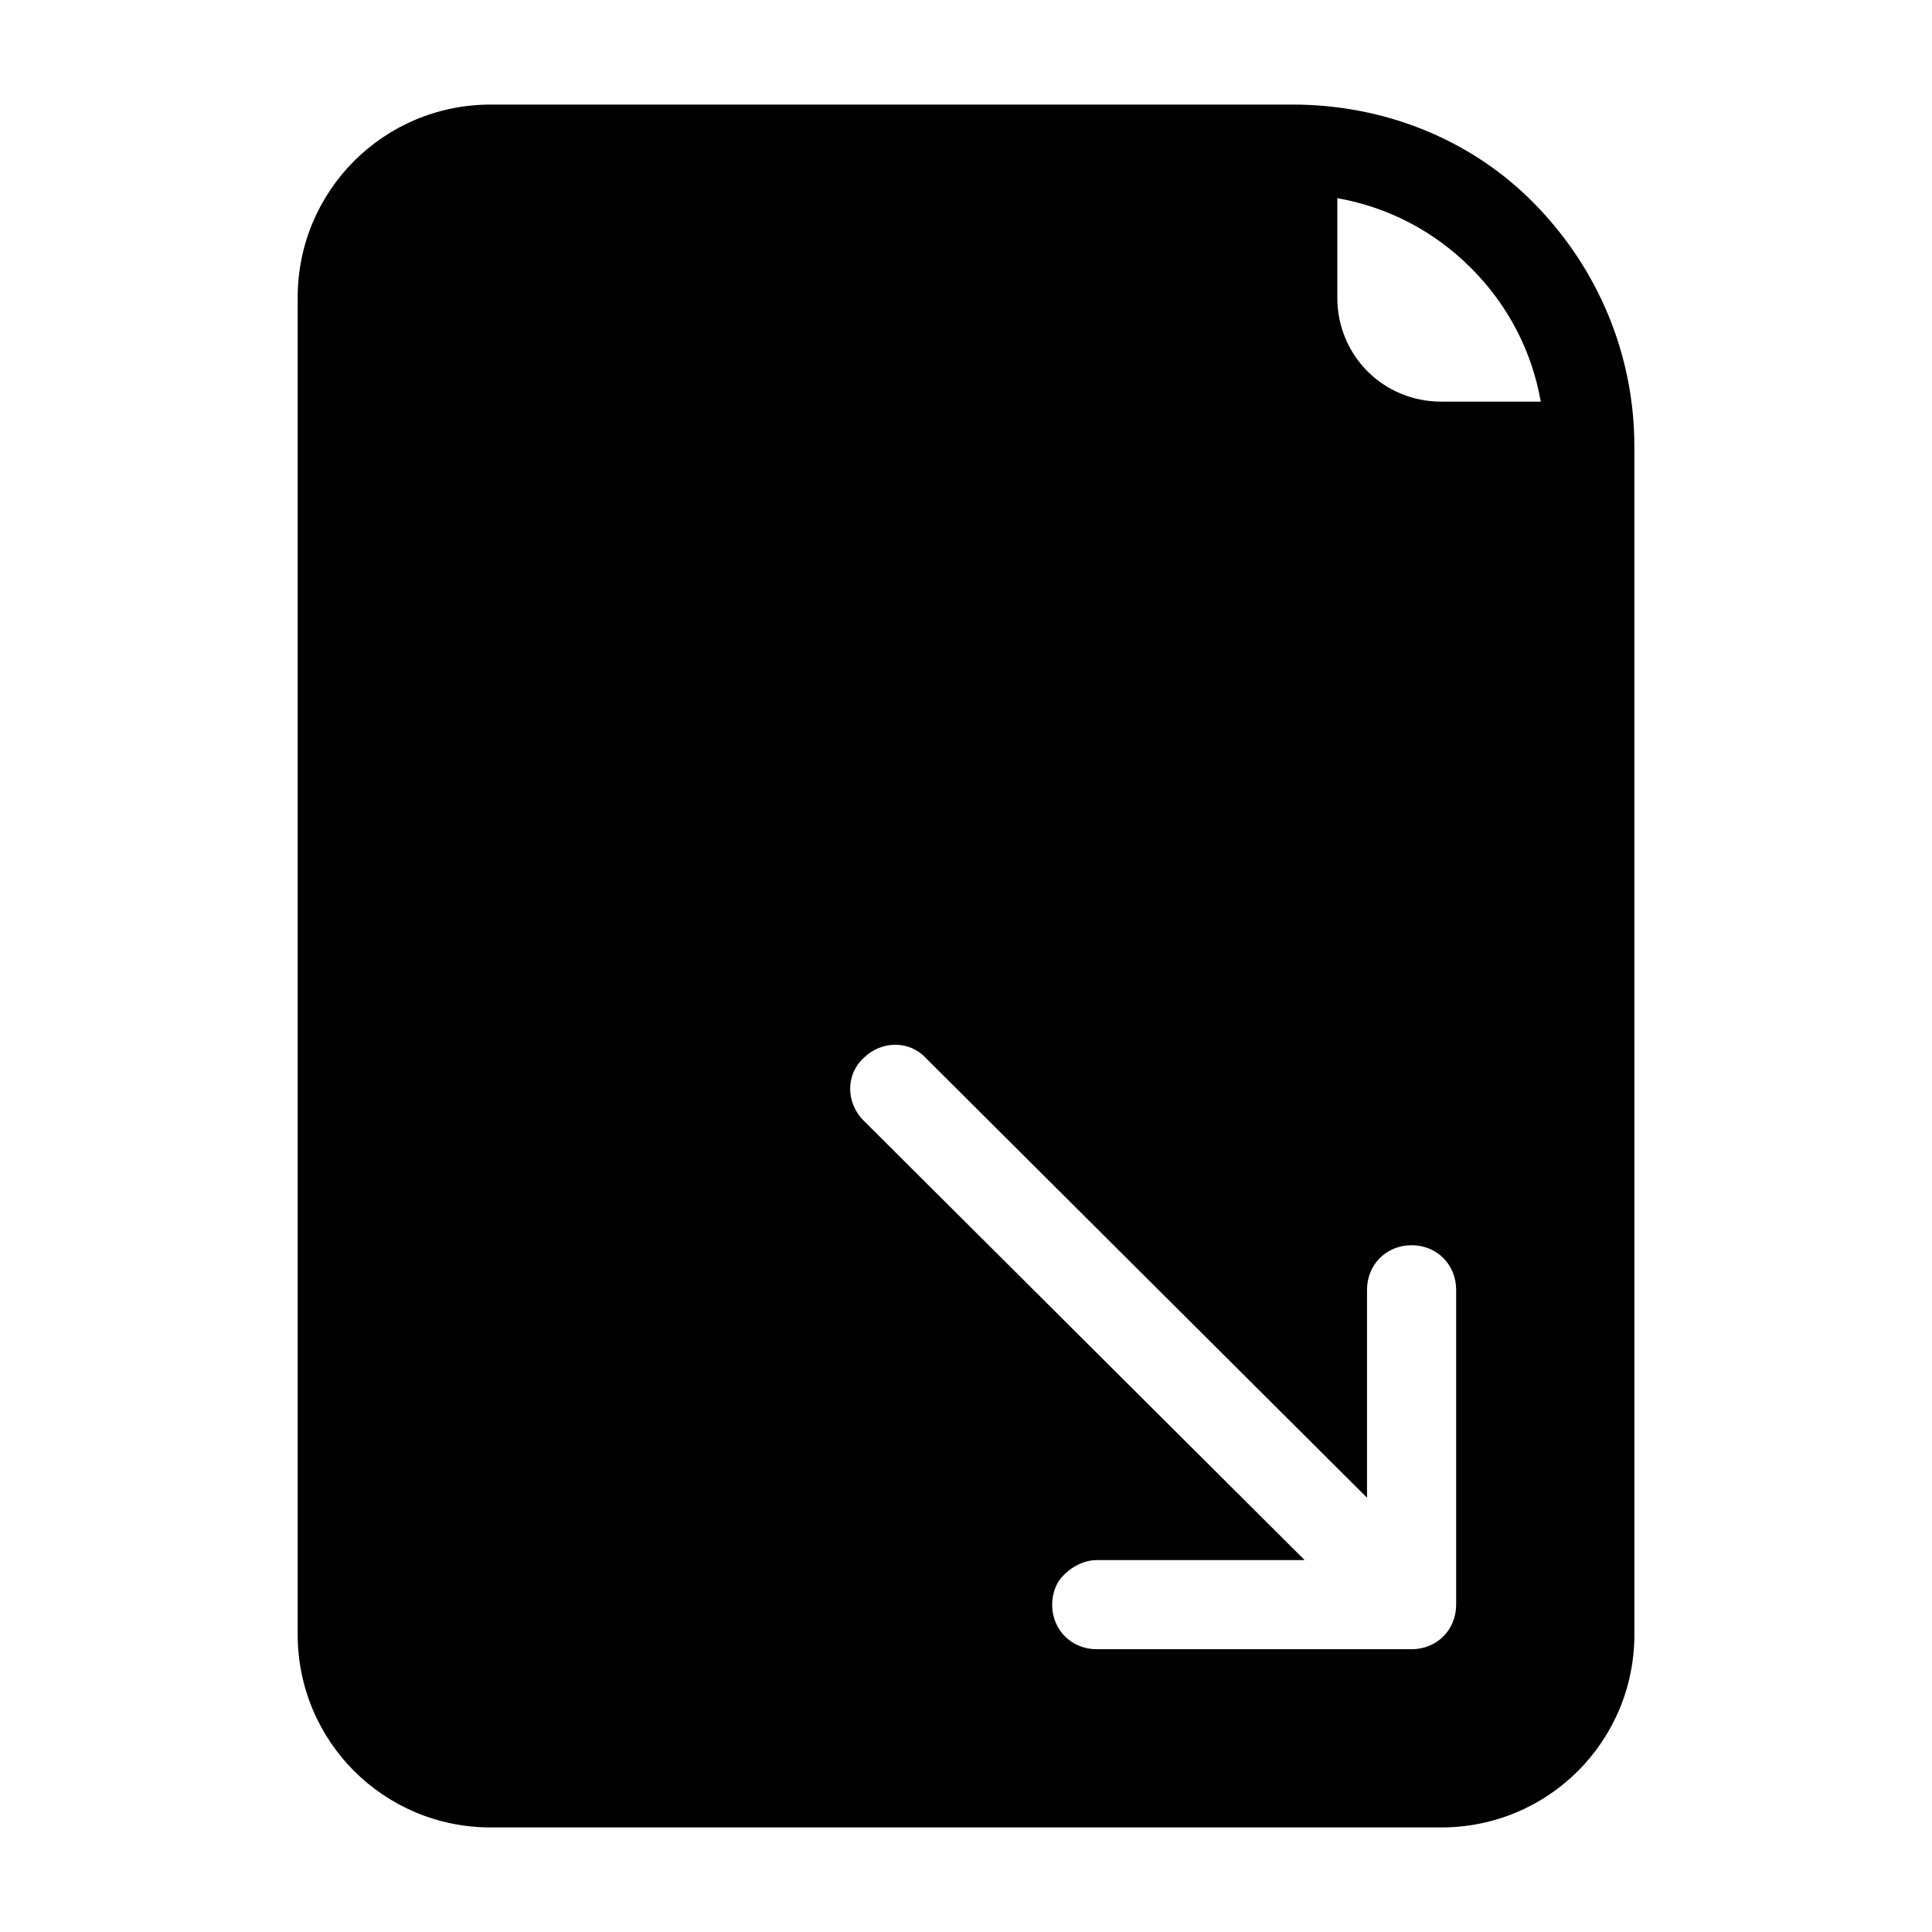 <?xml version="1.0" encoding="UTF-8"?>
<!-- The Best Svg Icon site in the world: iconSvg.co, Visit us! https://iconsvg.co -->
<svg fill="#000000" width="800px" height="800px" version="1.1" viewBox="144 144 512 512" xmlns="http://www.w3.org/2000/svg">
 <path d="m577.12 262.24c0-24.008-9.445-46.84-26.371-64.156-16.922-17.32-40.145-26.371-64.156-26.371h-212.54c-28.34 0-51.168 22.828-51.168 51.168v354.24c0 28.34 22.828 51.168 51.168 51.168h251.91c28.34 0 51.168-22.828 51.168-51.168zm-59.039 318.82h-83.441c-6.691 0-11.809-5.117-11.809-11.809 0-3.148 1.18-6.297 3.543-8.266 1.969-1.969 5.117-3.543 8.266-3.543h55.105l-116.9-116.5c-4.723-4.723-4.723-12.203 0-16.531 4.723-4.723 12.203-4.723 16.531 0l116.9 116.5v-55.105c0-6.691 5.117-11.809 11.809-11.809s11.809 5.117 11.809 11.809v83.445c0 6.691-5.117 11.809-11.809 11.809zm7.871-330.62c-15.352 0-27.551-12.203-27.551-27.551v-26.371c13.383 2.363 25.586 8.66 35.426 18.5 9.84 9.84 16.137 22.043 18.5 35.426z"/>
</svg>